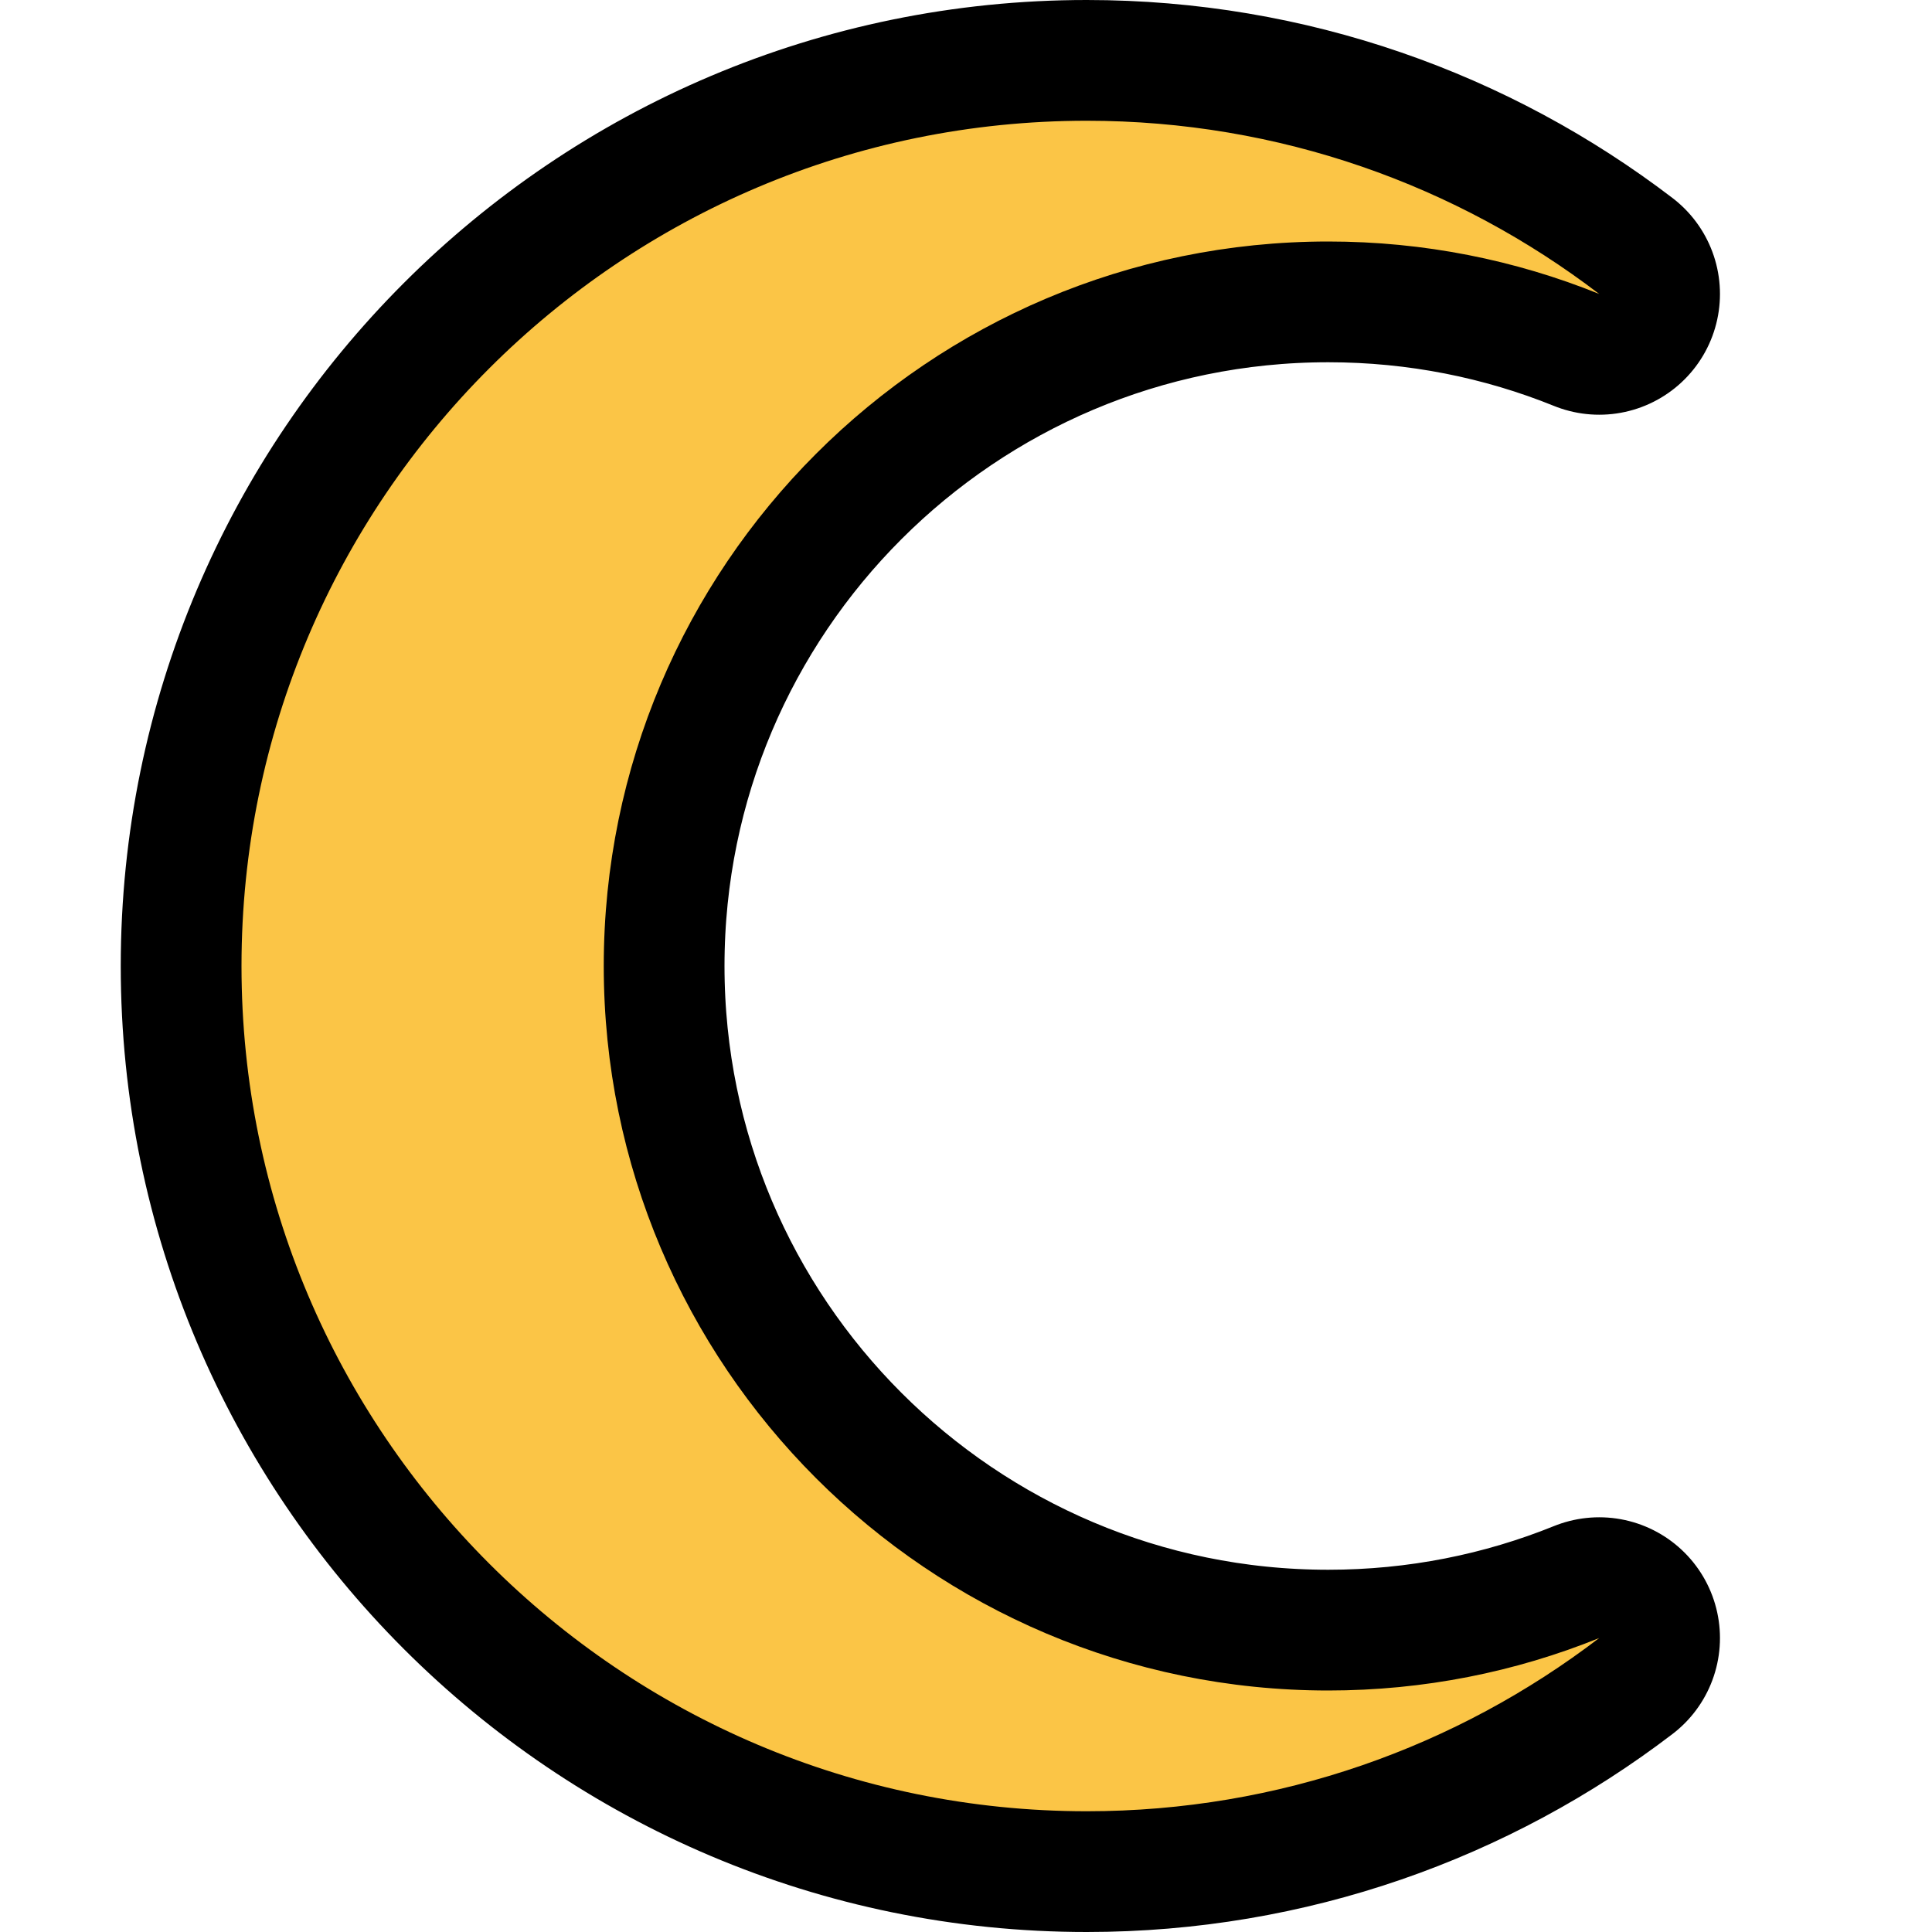 <svg clip-rule="evenodd" fill-rule="evenodd" stroke-linecap="square" stroke-linejoin="round" stroke-miterlimit="1.5" viewBox="0 0 32 32" xmlns="http://www.w3.org/2000/svg" xmlns:xlink="http://www.w3.org/1999/xlink"><clipPath id="a"><path clip-rule="evenodd" d="m0 0h32v32h-32z"/></clipPath><path d="m0 0h32v32h-32z" fill="none"/><g clip-path="url(#a)"><path d="m26.488 27.131c-2.356 1.8-5.298 2.869-8.488 2.869-7.727 0-14-6.273-14-14s6.273-14 14-14c3.19 0 6.132 1.069 8.488 2.869-1.387-.561-2.902-.869-4.488-.869-6.623 0-12 5.377-12 12s5.377 12 12 12c1.586 0 3.101-.308 4.488-.869z" fill="none" stroke="#000" stroke-width="4"/><path d="m26.488 27.131c-2.356 1.8-5.298 2.869-8.488 2.869-7.727 0-14-6.273-14-14s6.273-14 14-14c3.19 0 6.132 1.069 8.488 2.869-1.387-.561-2.902-.869-4.488-.869-6.623 0-12 5.377-12 12s5.377 12 12 12c1.586 0 3.101-.308 4.488-.869z" fill="#fbc546"/></g></svg>